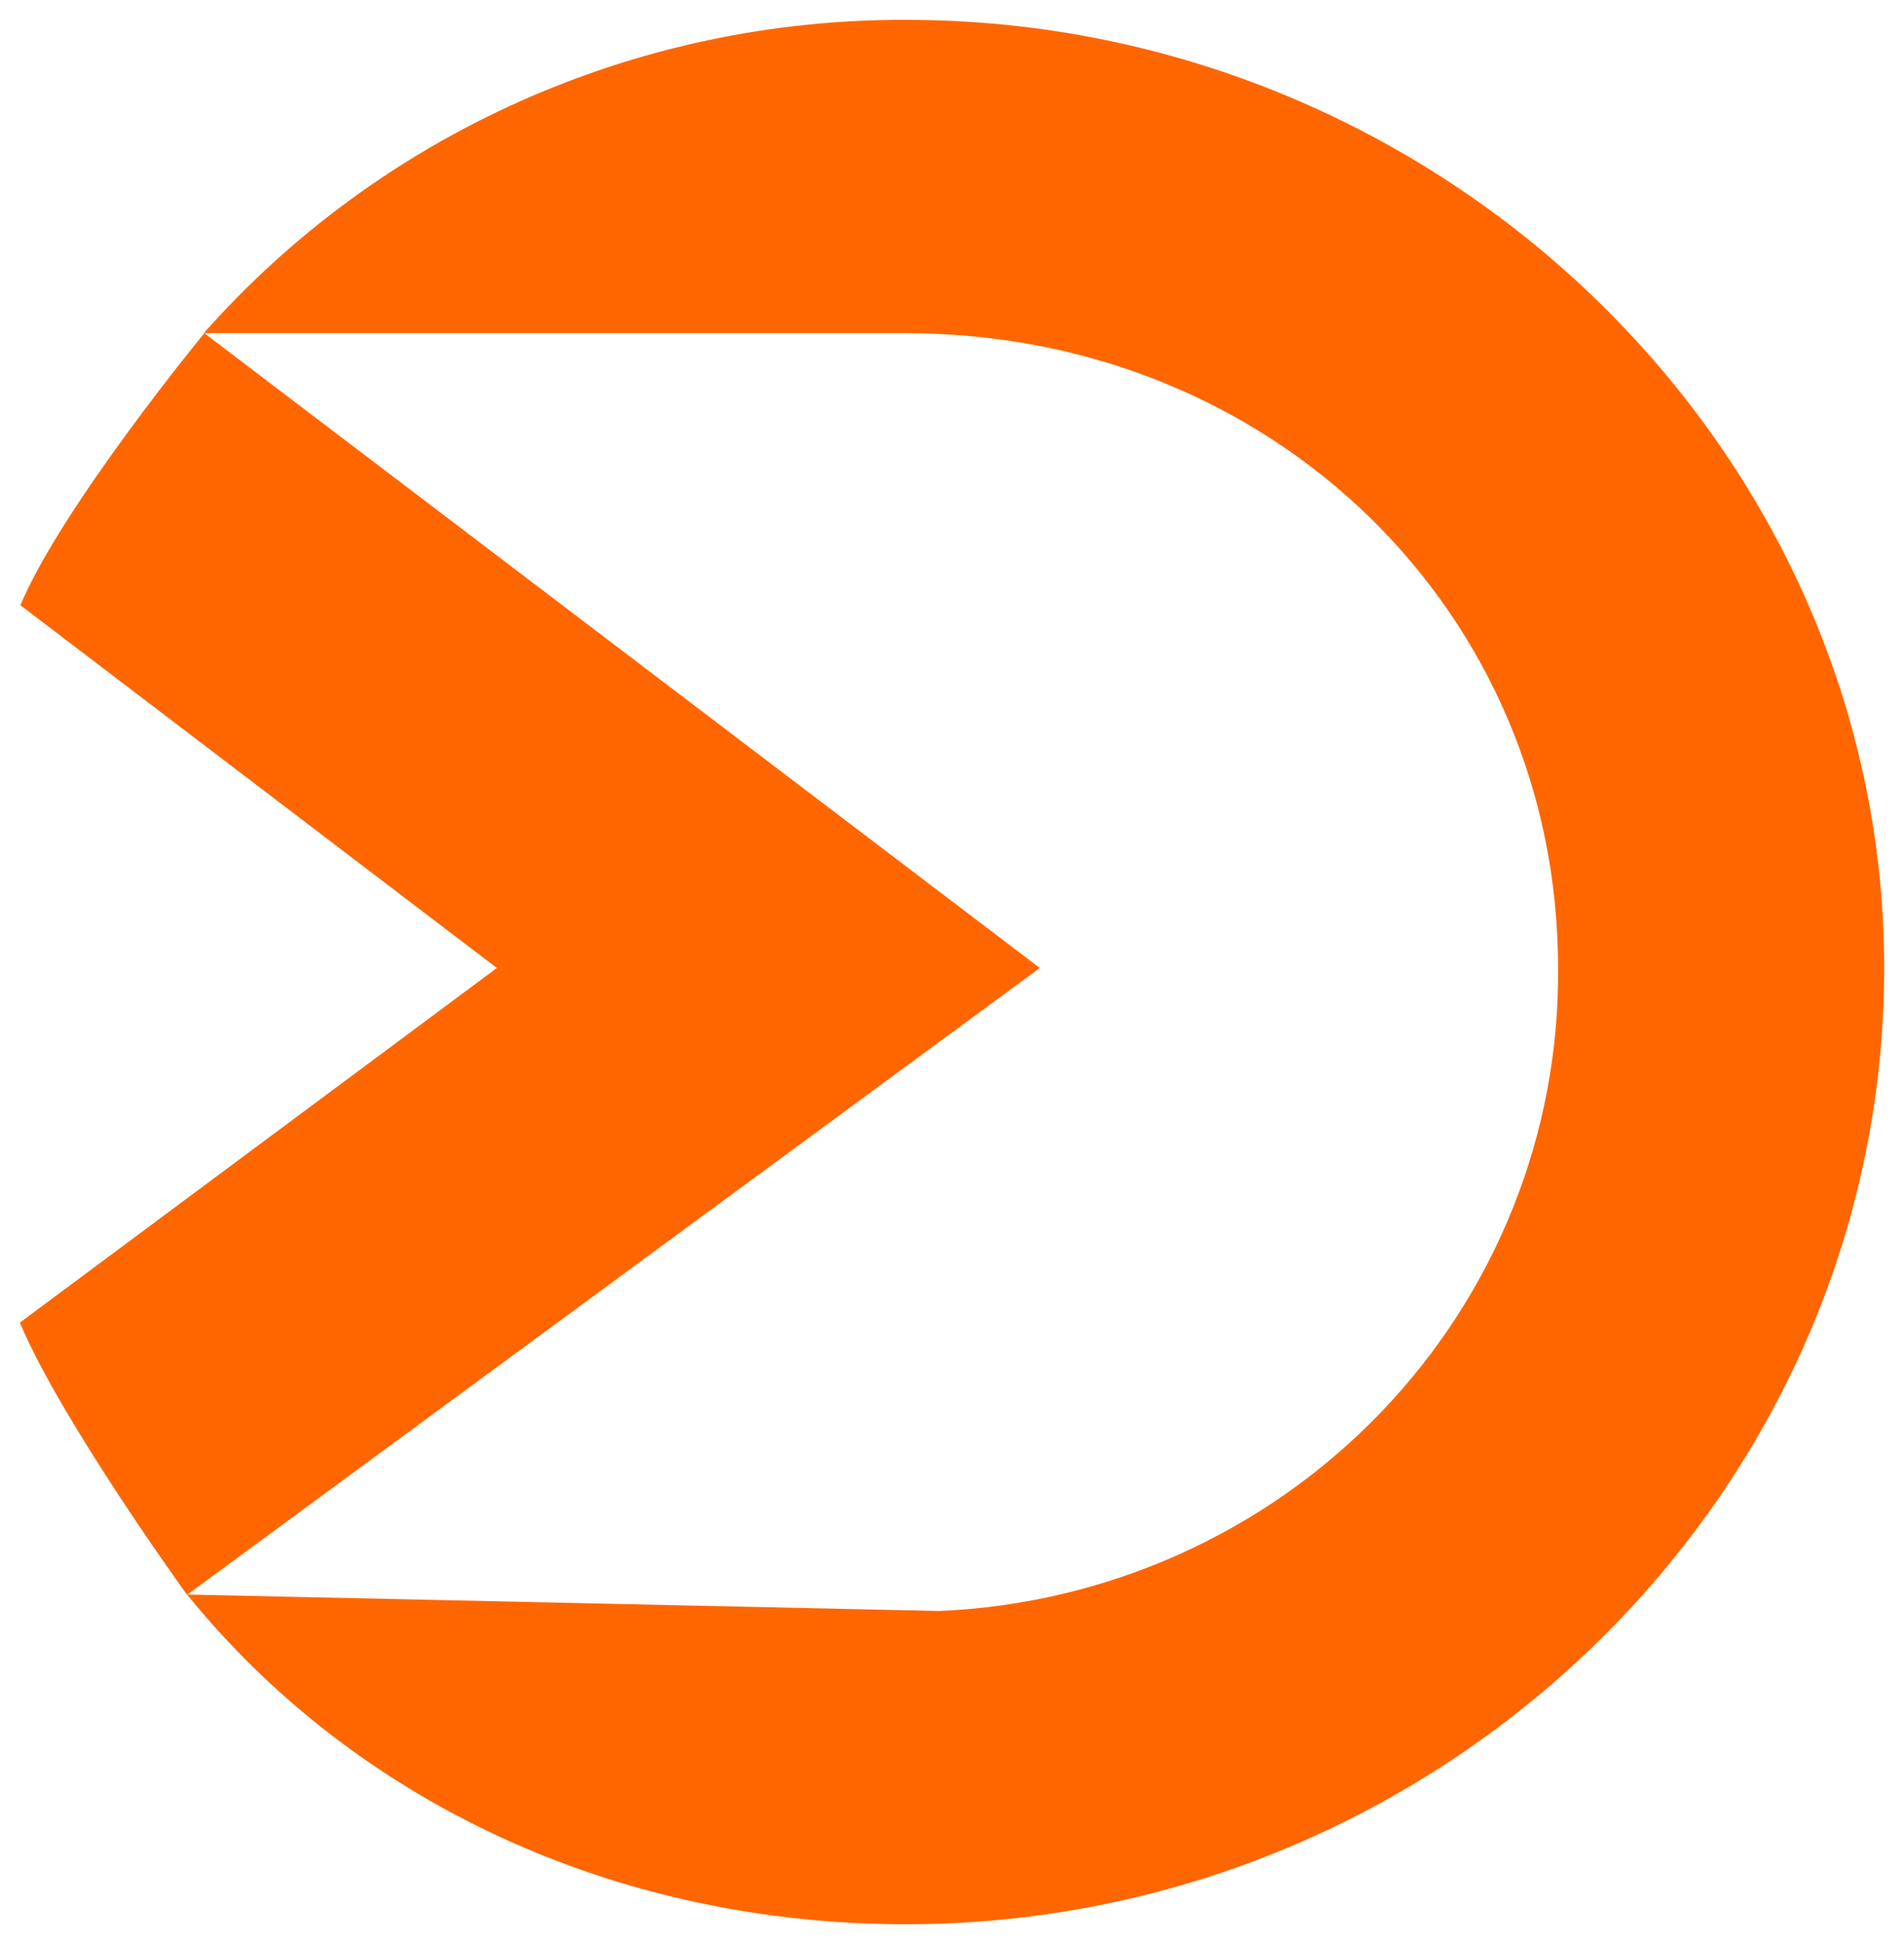 <svg width="48" height="49" viewBox="0 0 48 49" fill="none" xmlns="http://www.w3.org/2000/svg">
<path d="M47.5 24.398C47.5 11.305 36.33 0.5 22.84 0.5C19.487 0.489 16.172 1.188 13.117 2.551C10.063 3.913 7.341 5.907 5.137 8.398H22.84C32.114 8.398 39.279 15.462 39.279 24.398C39.317 28.566 37.712 32.585 34.803 35.609C31.893 38.633 27.906 40.424 23.682 40.605L4.716 40.19C8.928 45.385 15.465 48.5 22.84 48.5C36.33 48.5 47.5 37.692 47.5 24.398ZM26.213 24.398L5.151 8.398C5.151 8.398 1.567 12.752 0.514 15.254L12.526 24.398L0.5 33.337C1.553 35.833 4.716 40.197 4.716 40.197L26.213 24.398Z" fill="#FF6600"/>
</svg>
